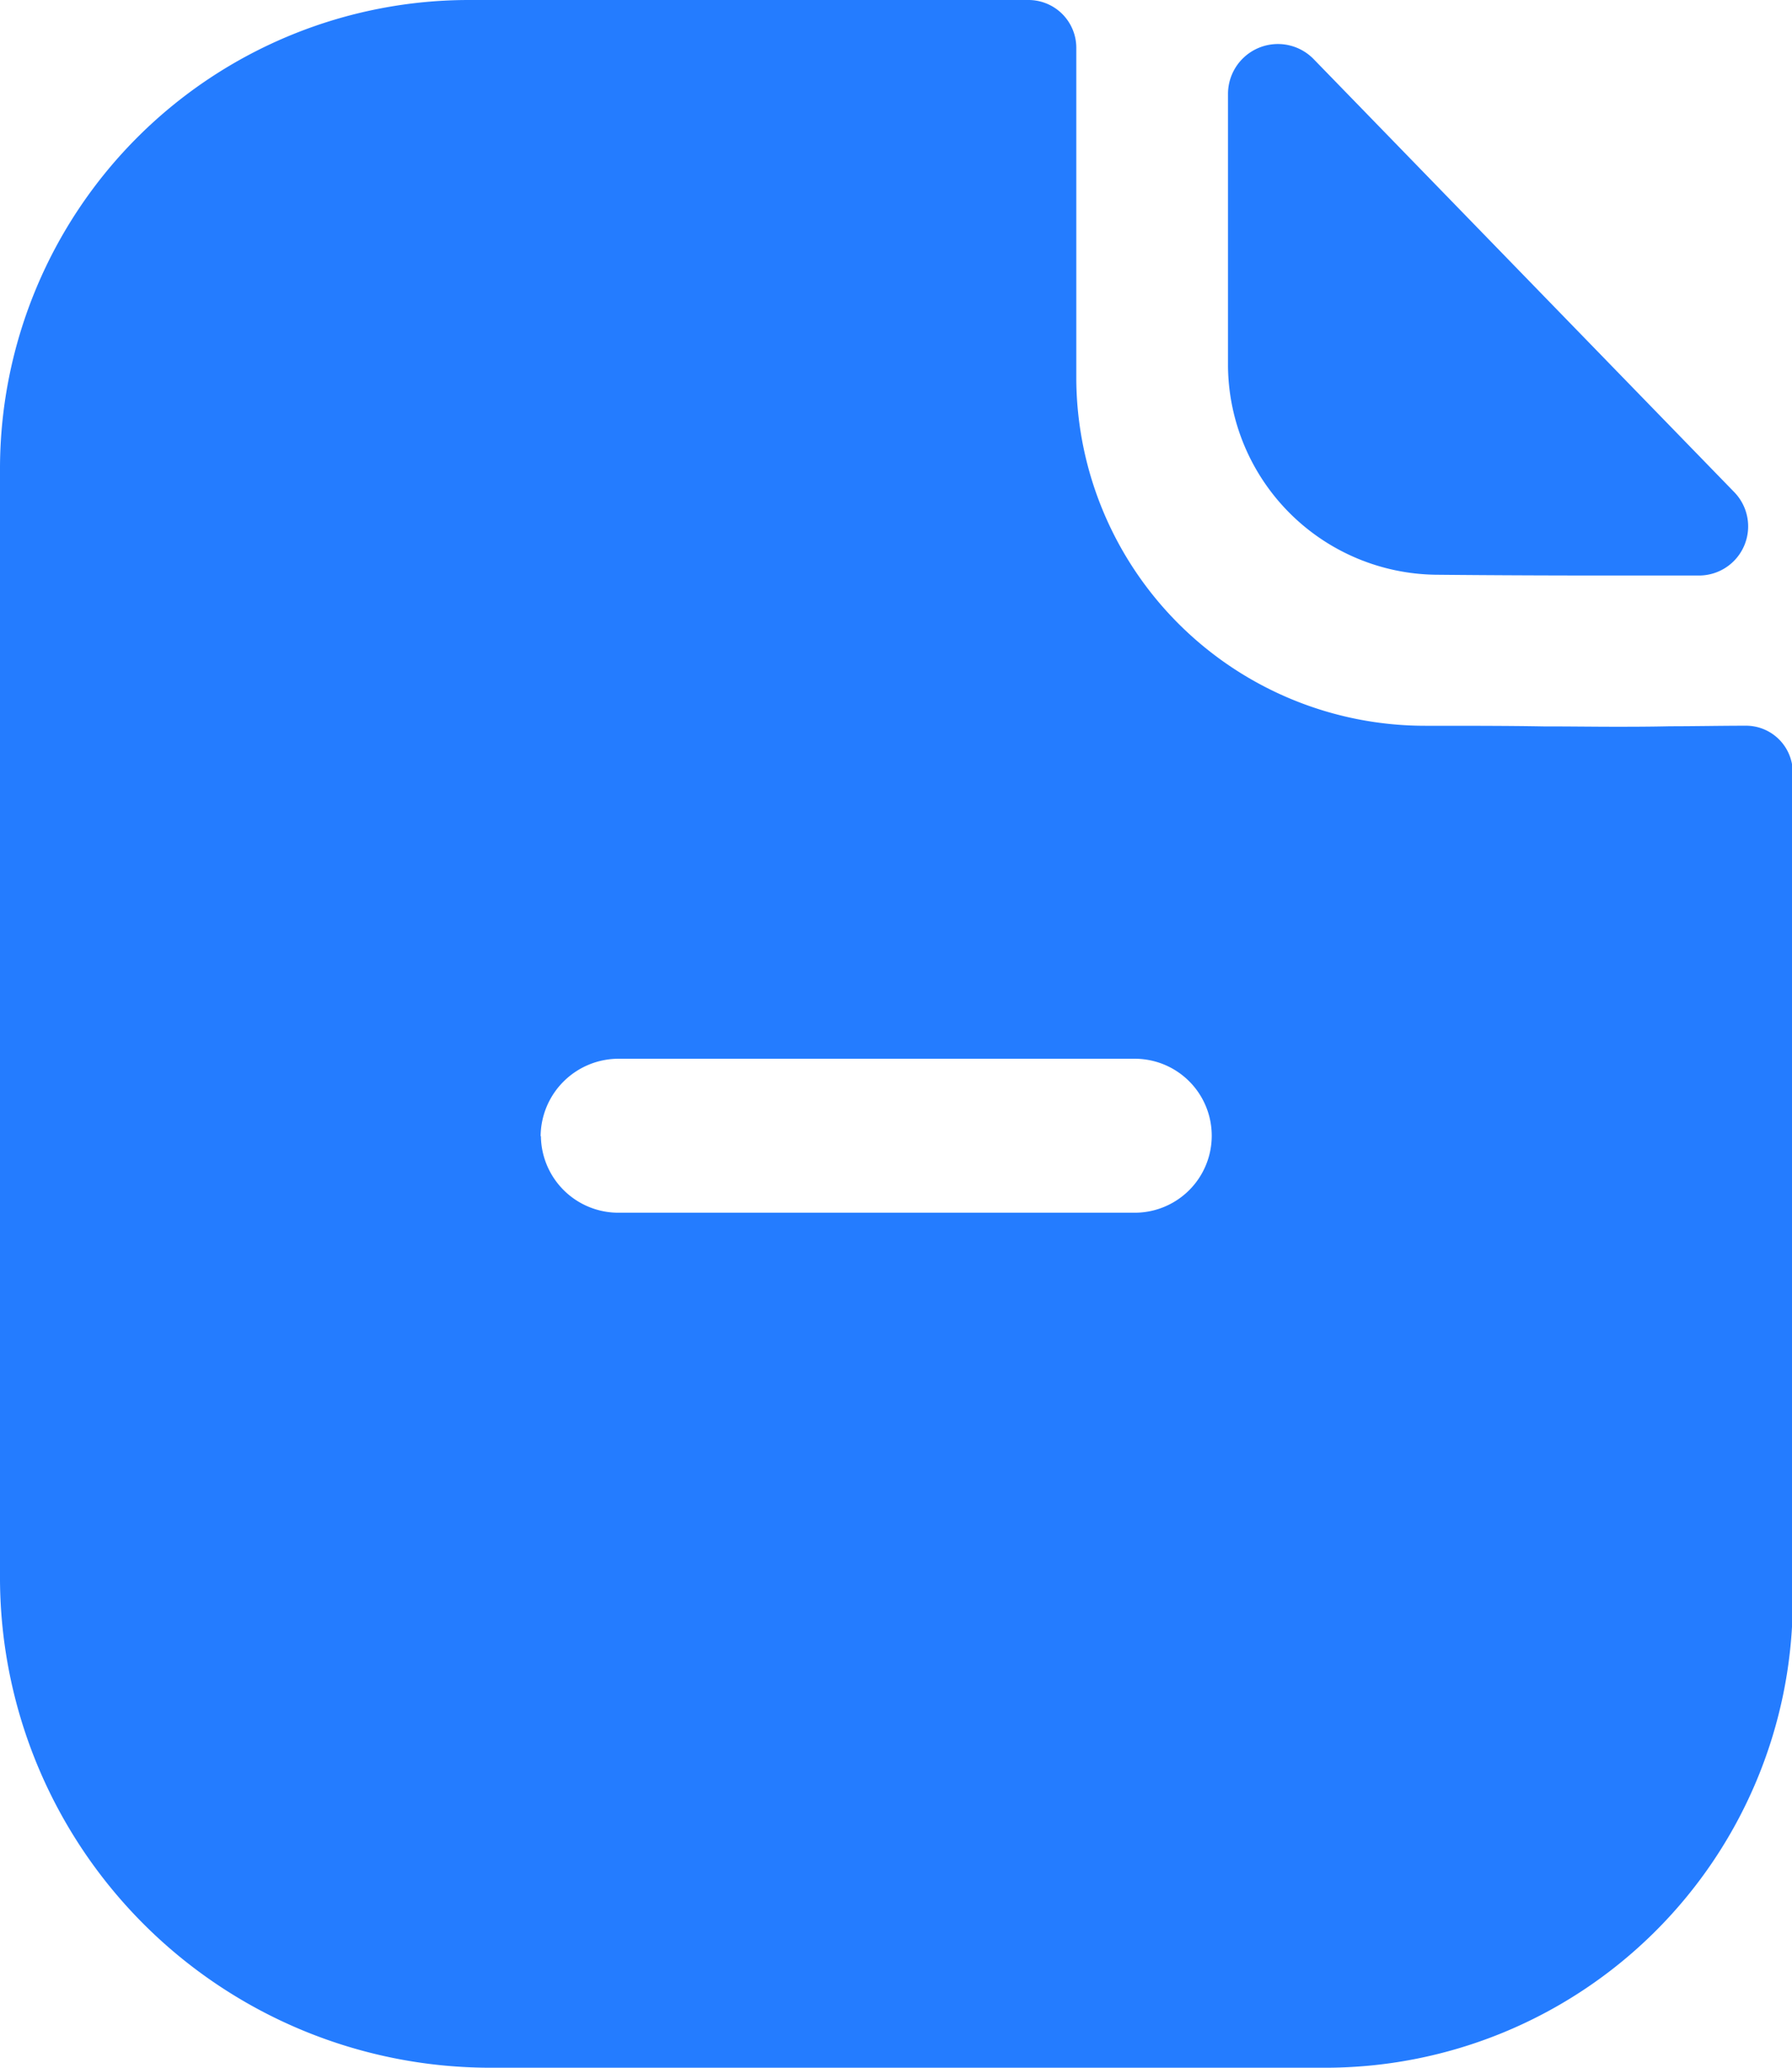 <svg id="Paper_Negative" data-name="Paper Negative" xmlns="http://www.w3.org/2000/svg" width="26" height="30" viewBox="0 0 26 30">
  <g id="Paper_Negative-2" data-name="Paper Negative">
    <path id="Paper_Negative-3" data-name="Paper Negative" d="M7.148,30A7.116,7.116,0,0,1,0,22.935V6.765A6.805,6.805,0,0,1,6.829,0h8.087a.694.694,0,0,1,.7.69V5.52a5.06,5.06,0,0,0,5.059,5.01c.647,0,1.214,0,1.716.009.392,0,.735.005,1.039.005.216,0,.494,0,.8-.007.35,0,.743-.008,1.1-.008a.679.679,0,0,1,.681.675v12.06A6.783,6.783,0,0,1,19.185,30Zm.7-13.515a1.124,1.124,0,0,0,1.136,1.11h7.48a1.117,1.117,0,1,0,0-2.234H8.98A1.132,1.132,0,0,0,7.844,16.485ZM20.871,8.339a3.055,3.055,0,0,1-3.054-3.025V1.359a.724.724,0,0,1,1.244-.5c1.638,1.686,4.5,4.633,6.1,6.28a.713.713,0,0,1-.519,1.211l-.987,0C22.672,8.351,21.657,8.347,20.871,8.339Z" fill="#247cff"/>
  </g>
</svg>
